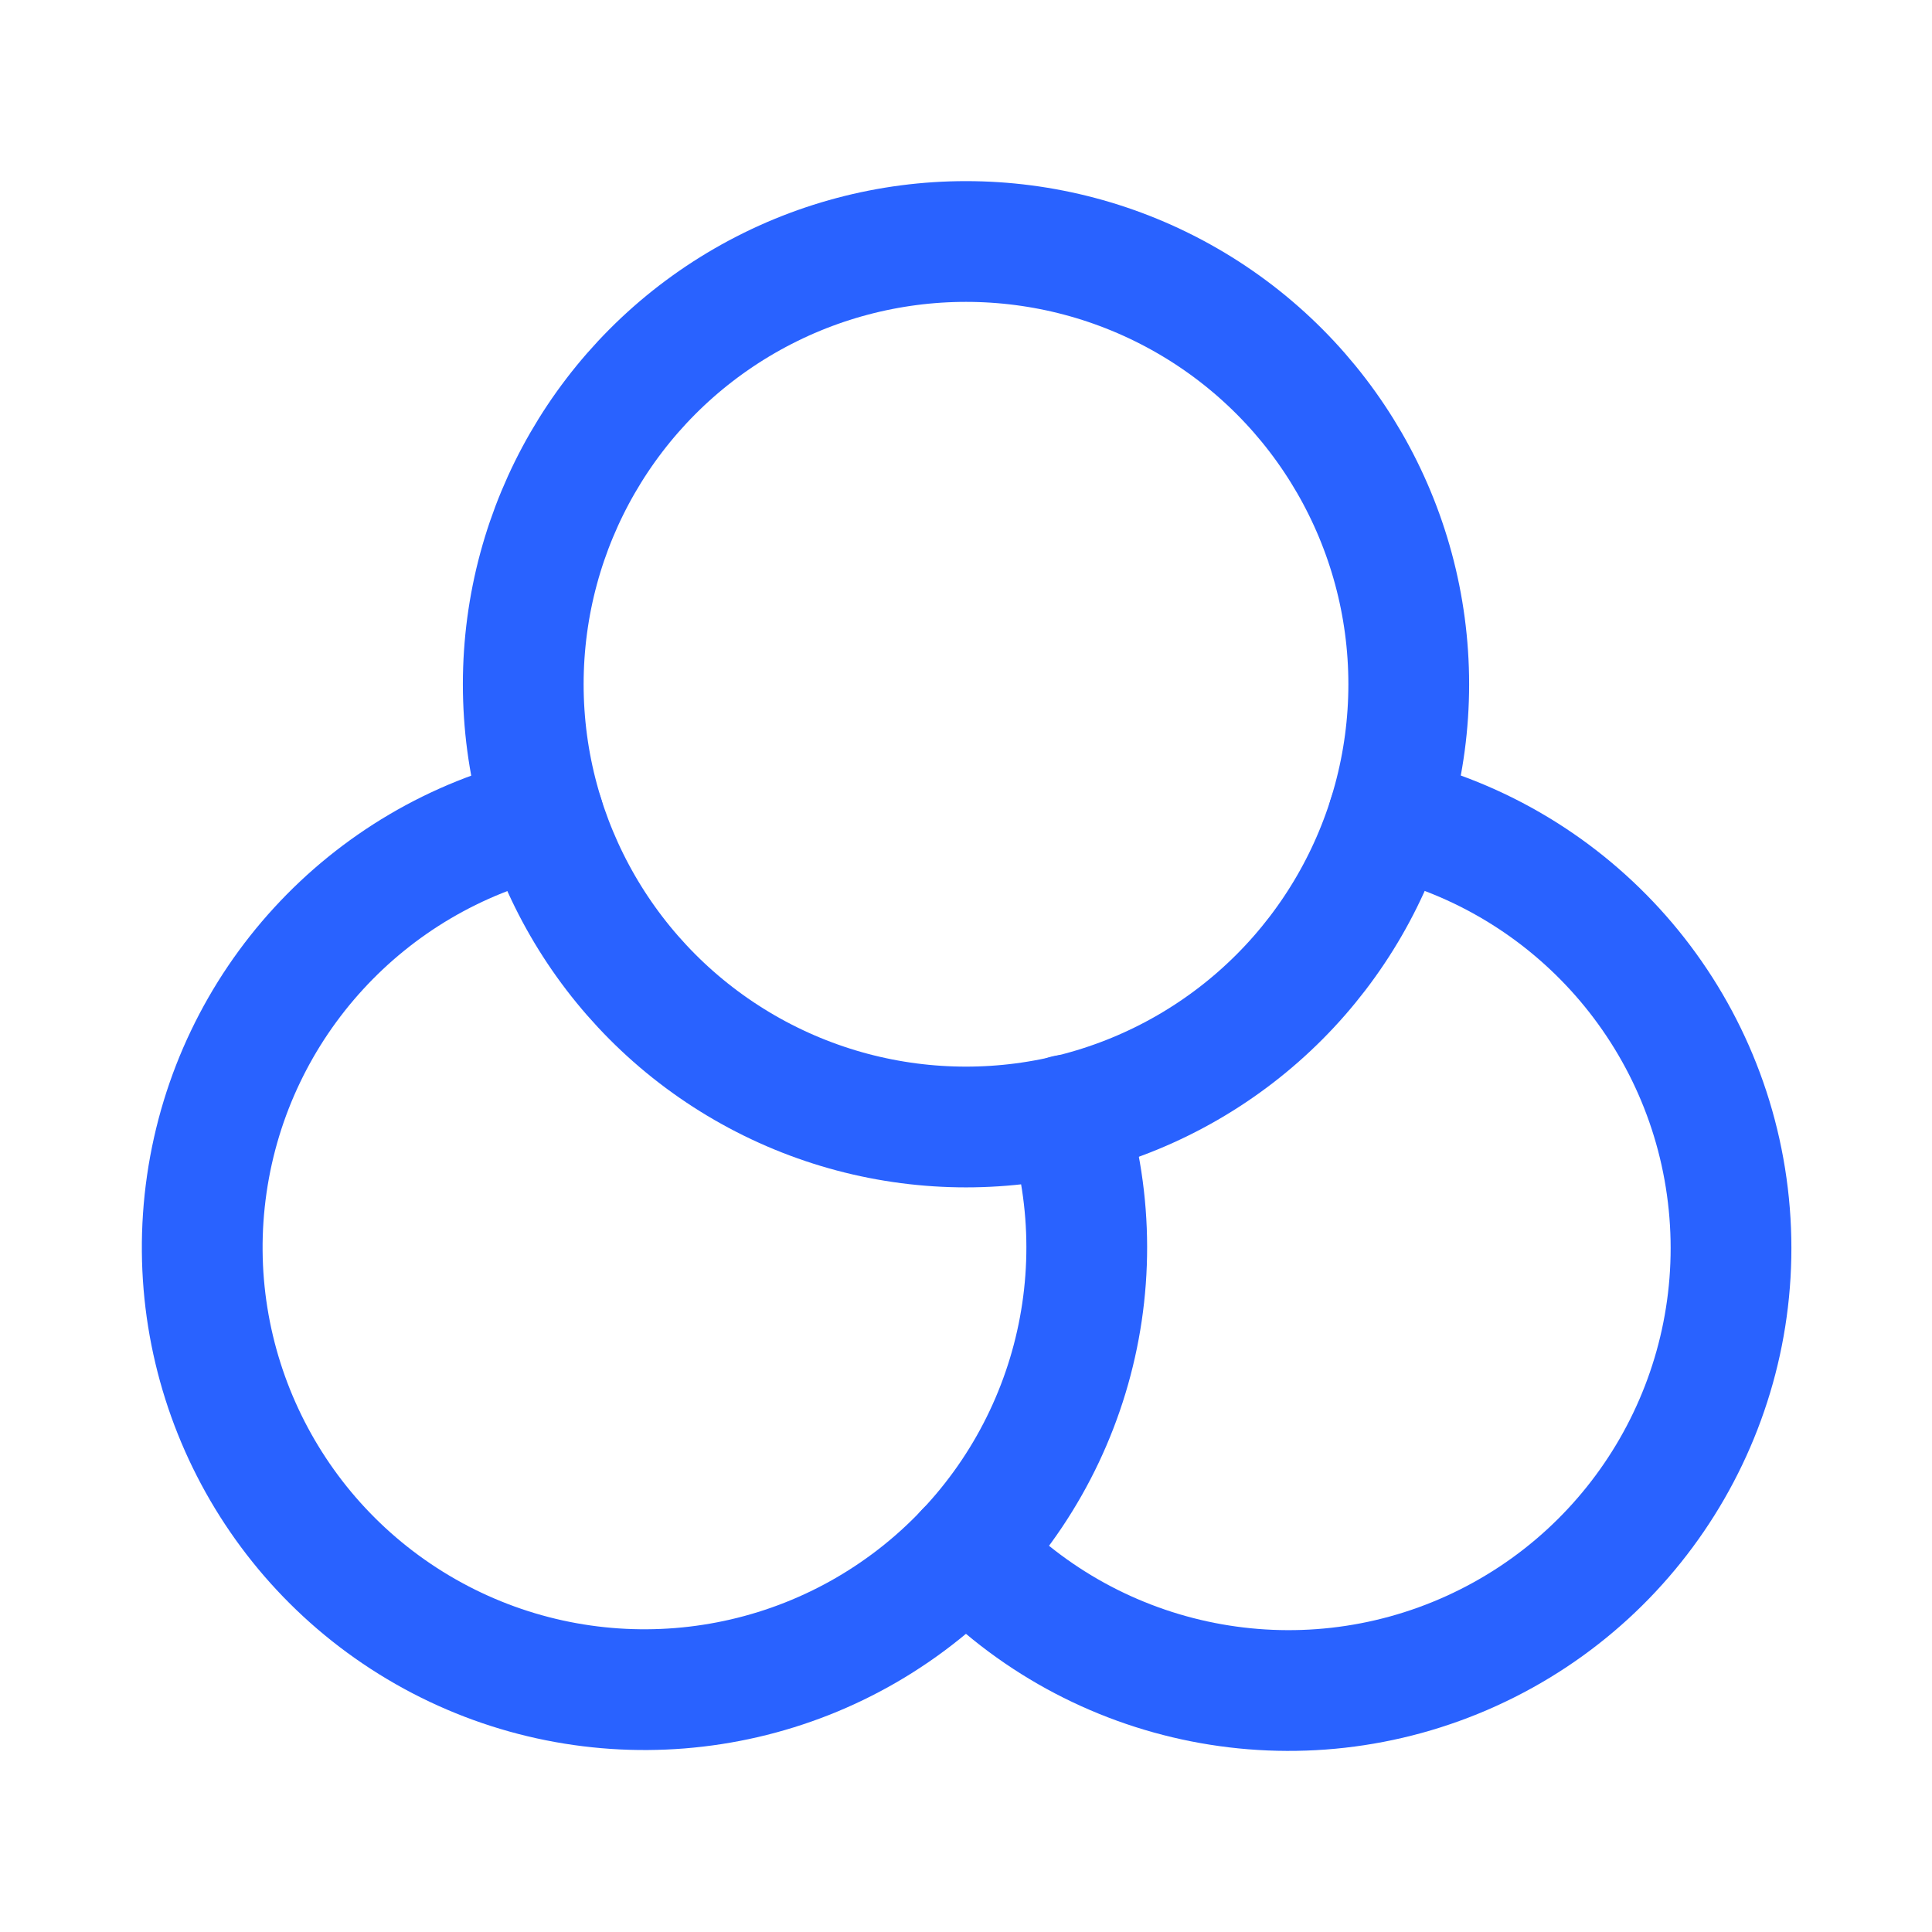 <svg width="24" height="24" viewBox="0 0 24 24" fill="none" xmlns="http://www.w3.org/2000/svg">
<circle cx="12" cy="8.5" r="5.5" stroke="#2962FF" stroke-width="1.5" stroke-linecap="round" stroke-linejoin="round"/>
<path d="M17.248 10.148C19.542 10.68 21.242 12.614 21.476 14.957C21.71 17.3 20.426 19.532 18.282 20.507C16.139 21.482 13.613 20.983 12 19.267" stroke="#2962FF" stroke-width="1.5" stroke-linecap="round" stroke-linejoin="round"/>
<path d="M6.752 10.148C4.553 10.664 2.893 12.473 2.569 14.708C2.245 16.944 3.323 19.149 5.285 20.268C7.247 21.387 9.694 21.191 11.453 19.774C13.212 18.357 13.924 16.008 13.248 13.852" stroke="#2962FF" stroke-width="1.5" stroke-linecap="round" stroke-linejoin="round"/>
</svg>
